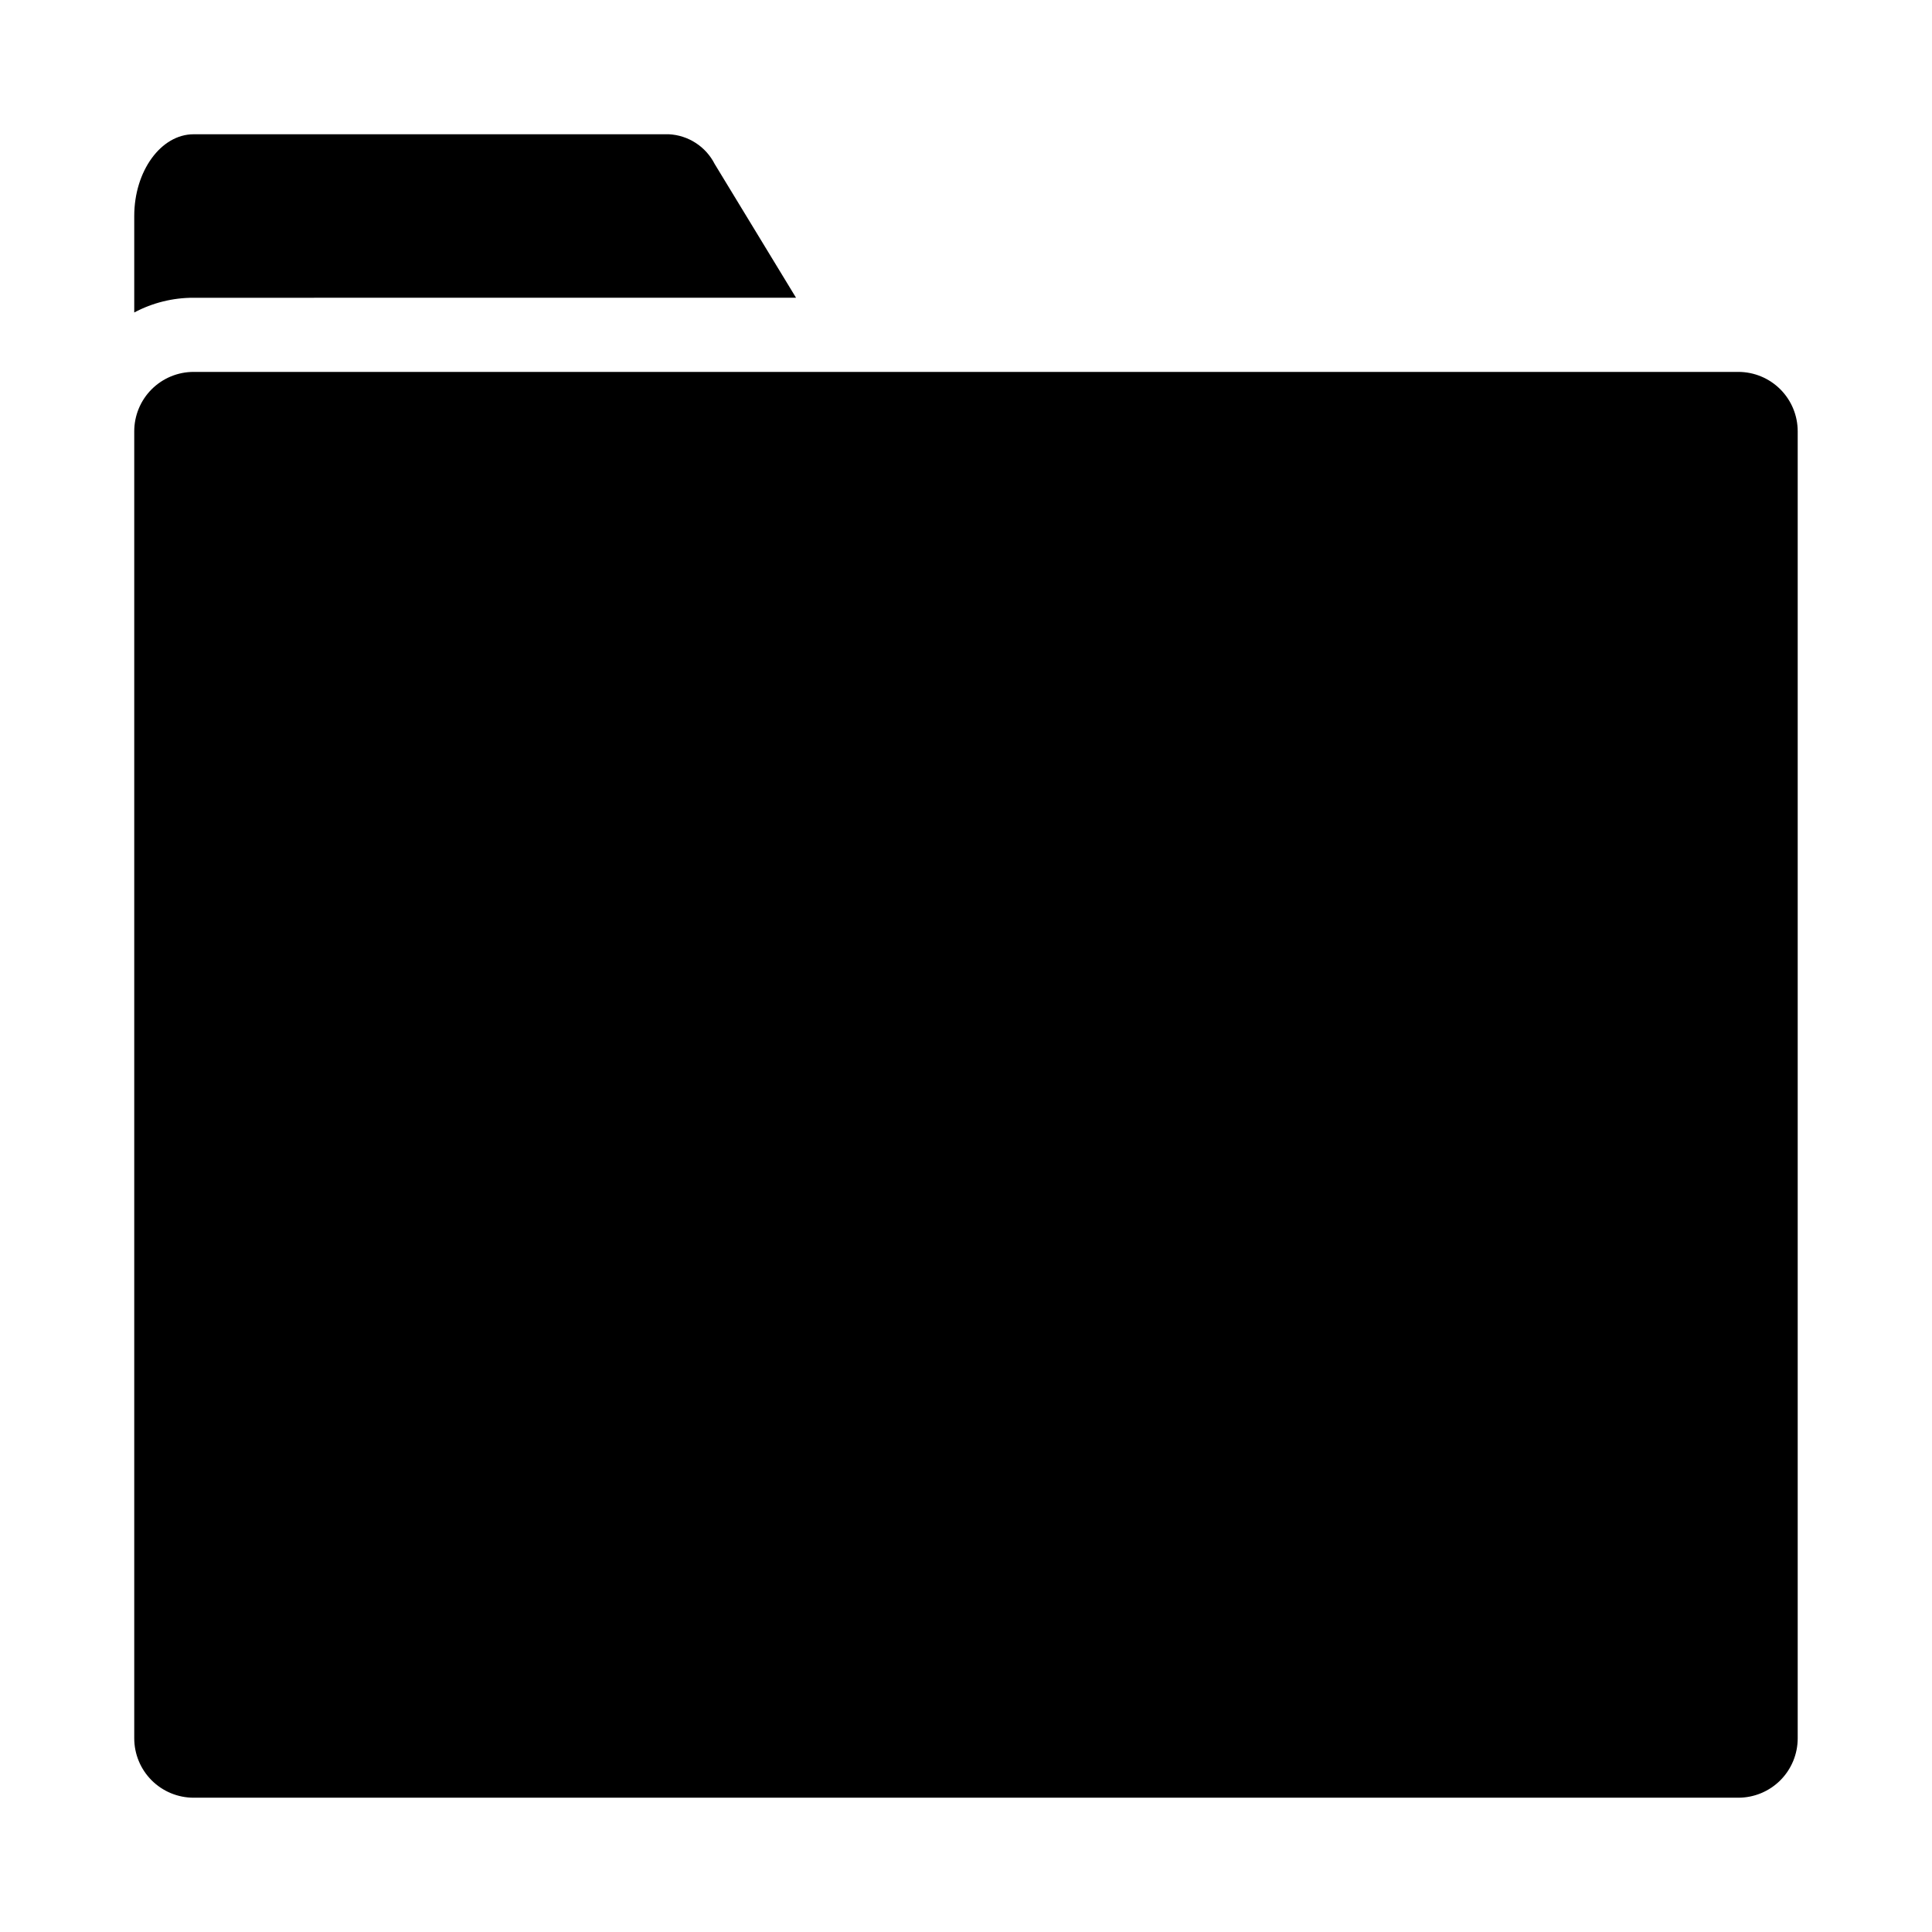 <?xml version="1.0" encoding="UTF-8"?>
<!-- Uploaded to: ICON Repo, www.svgrepo.com, Generator: ICON Repo Mixer Tools -->
<svg fill="#000000" width="800px" height="800px" version="1.1" viewBox="144 144 512 512" xmlns="http://www.w3.org/2000/svg">
 <path d="m620.41 258.3v346.37c0 4.176-1.656 8.18-4.609 11.133-2.953 2.953-6.957 4.609-11.133 4.609h-409.35c-4.176 0-8.18-1.656-11.133-4.609-2.949-2.953-4.609-6.957-4.609-11.133v-346.37c0-4.176 1.66-8.18 4.609-11.133 2.953-2.953 6.957-4.609 11.133-4.609h409.35c4.176 0 8.18 1.656 11.133 4.609 2.953 2.953 4.609 6.957 4.609 11.133zm-265.45-35.391-21.566-35.457c-1.152-2.262-2.879-4.18-5.008-5.562-2.129-1.383-4.582-2.18-7.117-2.309h-125.95c-8.66 0-15.742 9.746-15.742 21.664v25.566c4.848-2.578 10.254-3.918 15.742-3.902z"/>
</svg>